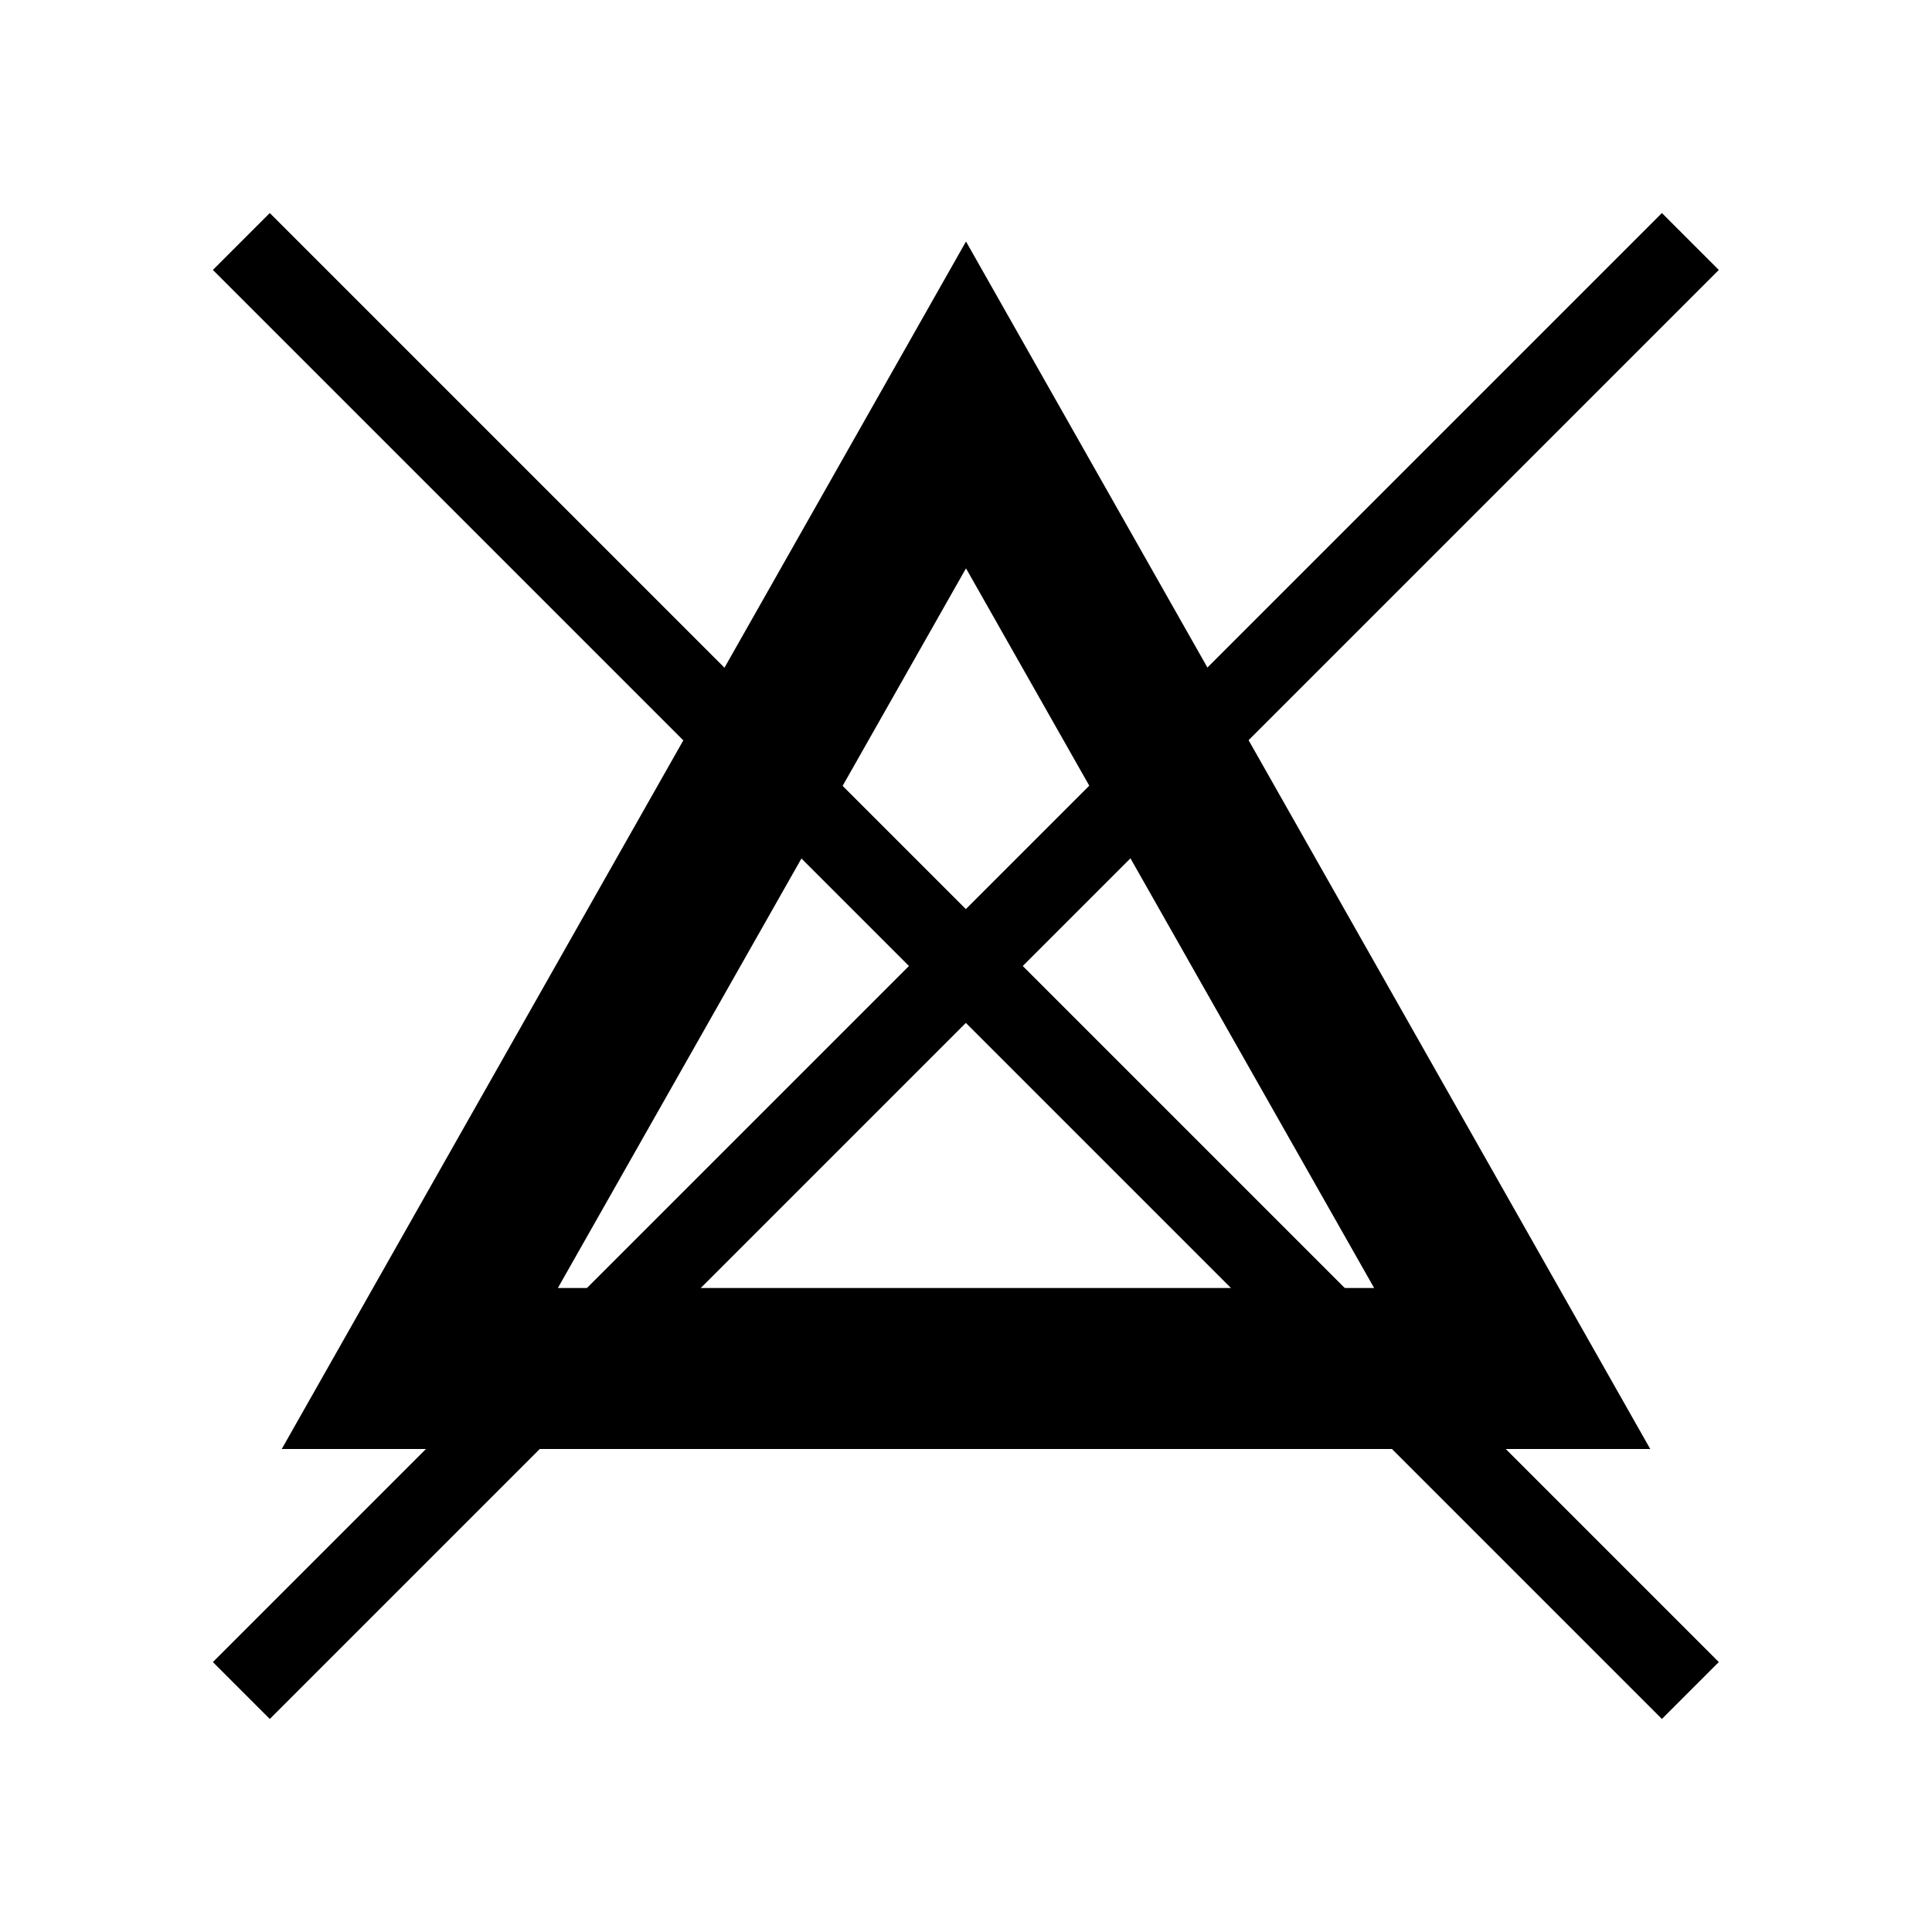 <?xml version="1.0" encoding="UTF-8"?> <svg xmlns="http://www.w3.org/2000/svg" viewBox="0 0 24 24"><path d="m12 7.06 5.07 8.94h-10.14zm0-4.06-8.5 15h17z"></path><g transform="matrix(.707 -.707 .707 .707 -4.97 12)"><path d="m11.5-.73h1v25.46h-1z"></path><path d="m-.73 11.5h25.46v1h-25.46z"></path></g></svg> 